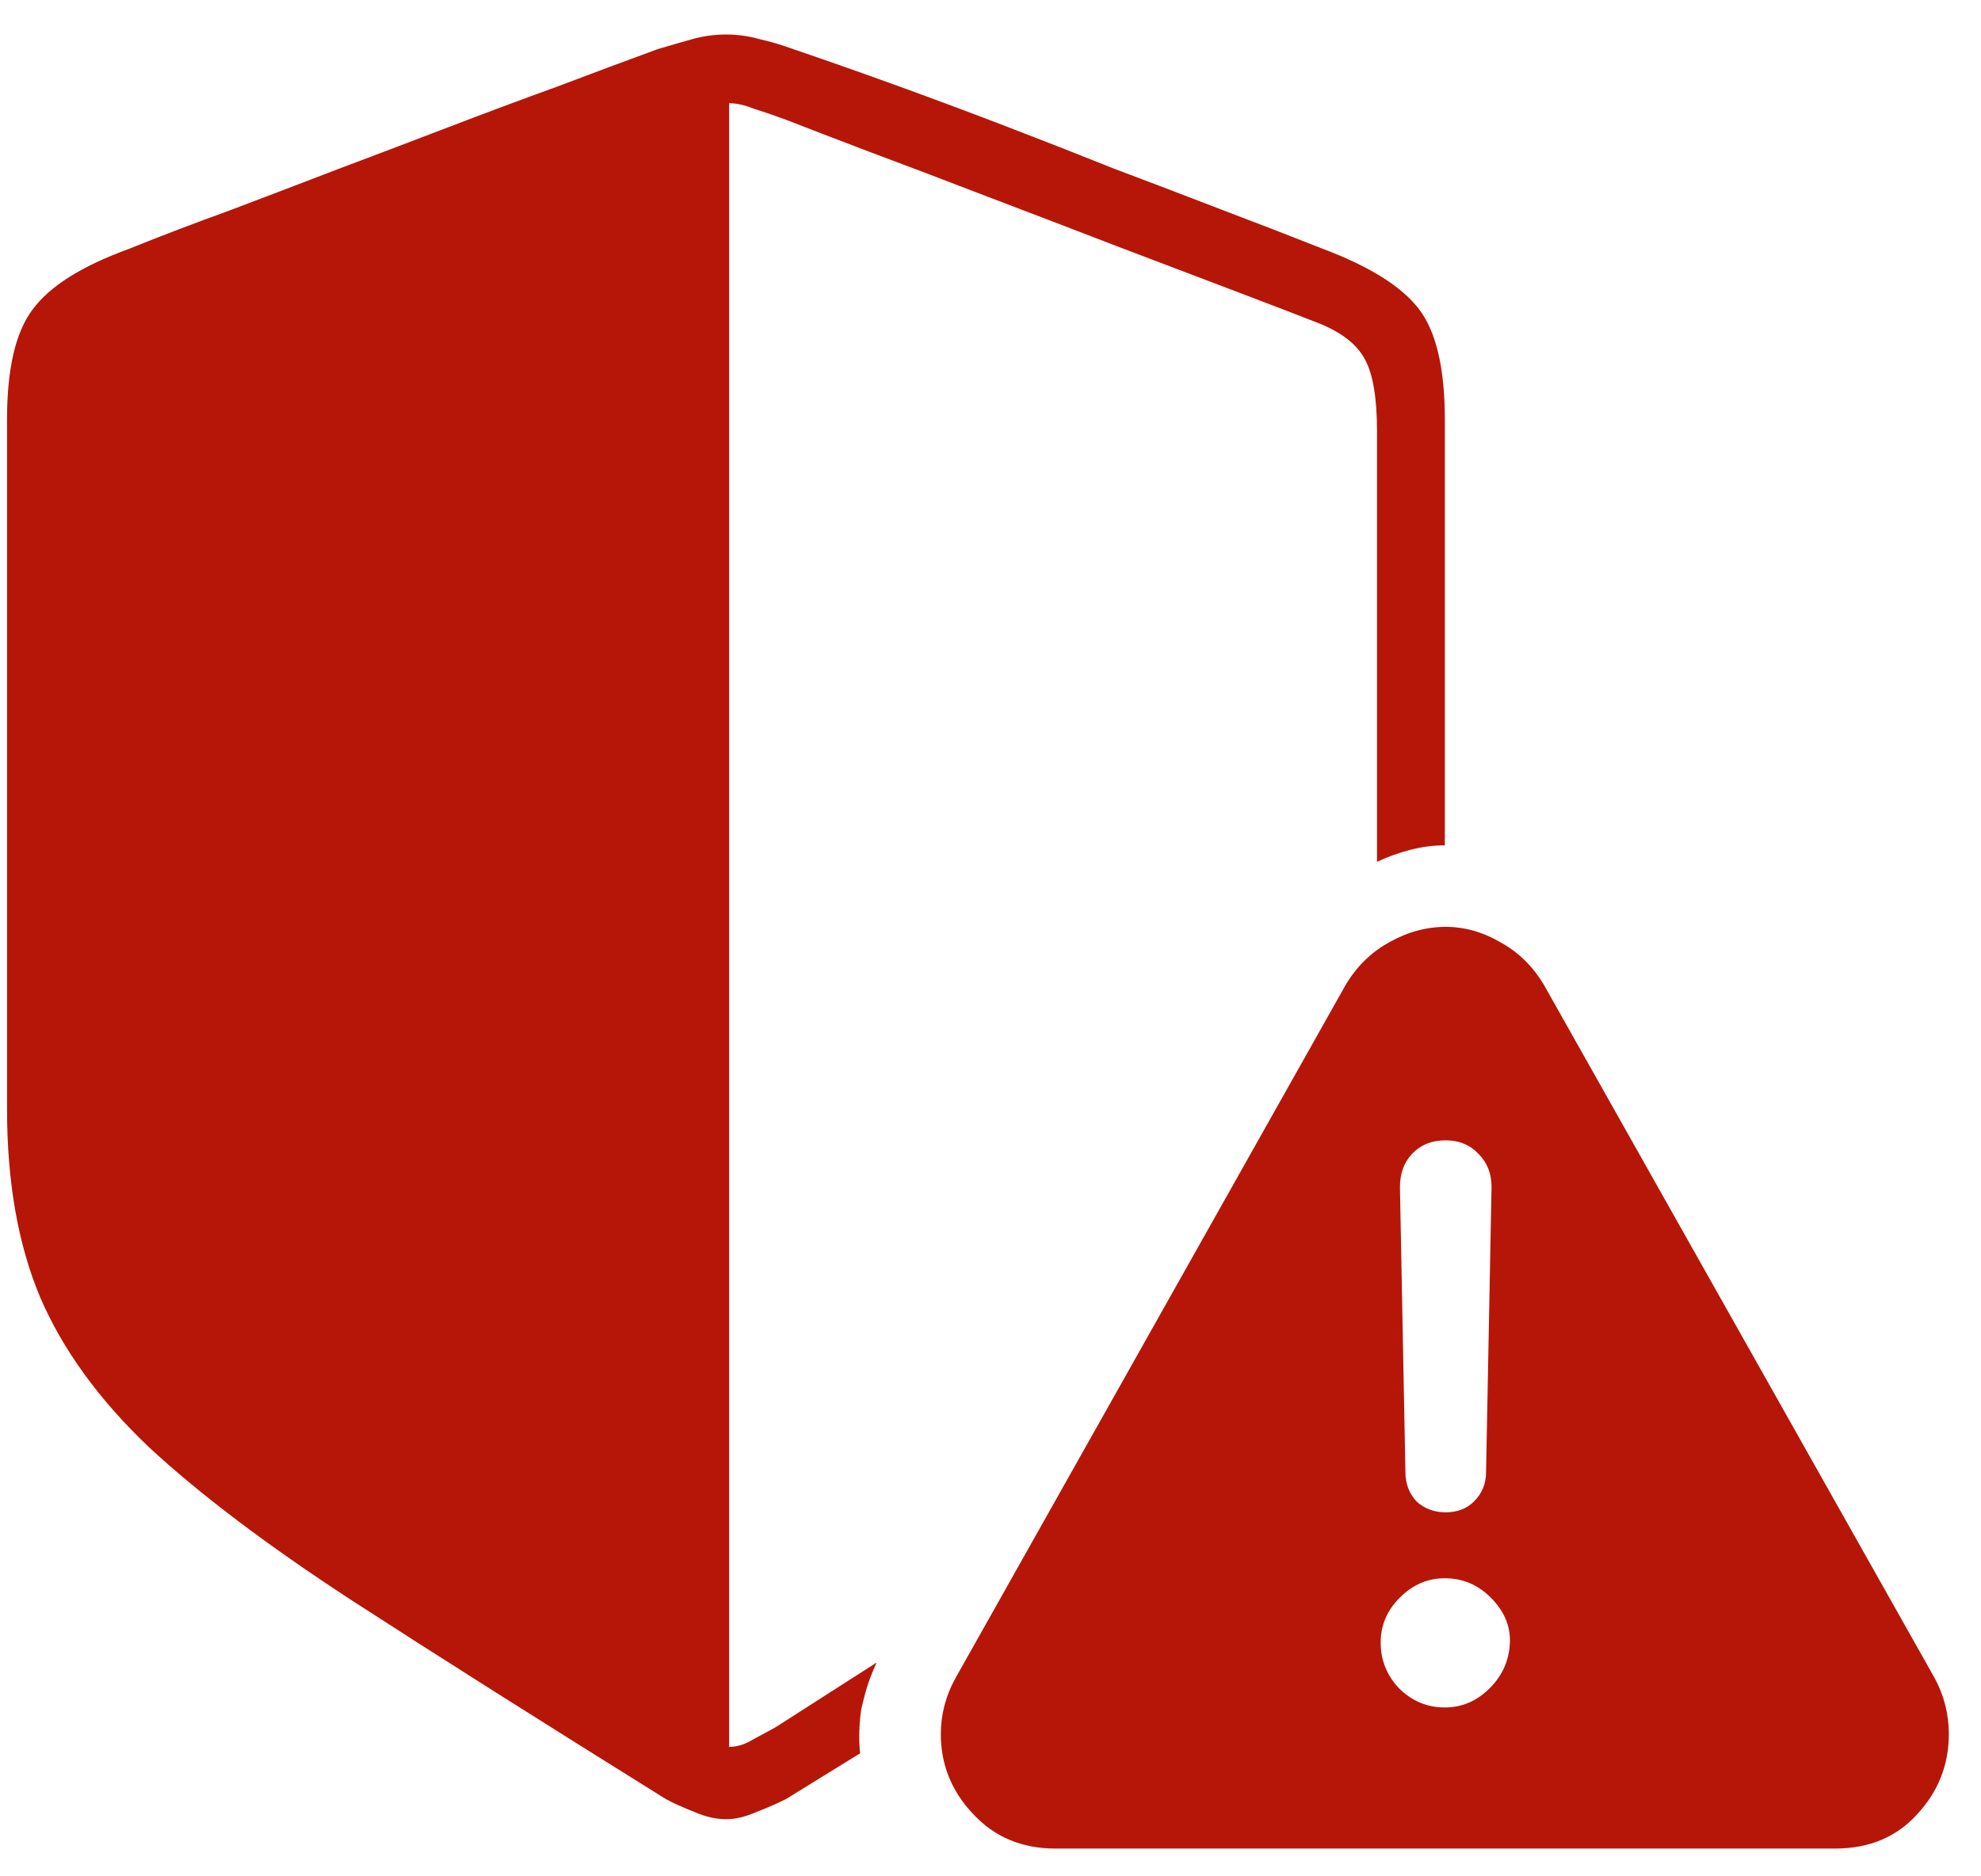 <?xml version="1.0" encoding="UTF-8"?>
<svg xmlns="http://www.w3.org/2000/svg" width="38" height="36" viewBox="0 0 38 36" fill="none">
  <path d="M13.934 34.904C13.734 34.904 13.529 34.857 13.318 34.764C13.107 34.682 12.926 34.6 12.773 34.518C10.383 33.029 8.373 31.758 6.744 30.703C5.127 29.648 3.832 28.67 2.859 27.768C1.898 26.854 1.201 25.893 0.768 24.885C0.346 23.877 0.135 22.676 0.135 21.281V8.045C0.135 7.072 0.299 6.369 0.627 5.936C0.955 5.49 1.57 5.104 2.473 4.775C3.082 4.529 3.727 4.283 4.406 4.037C5.086 3.779 5.777 3.516 6.48 3.246C7.195 2.977 7.904 2.707 8.607 2.438C9.311 2.168 10.002 1.91 10.682 1.664C11.361 1.406 12.006 1.166 12.615 0.943C12.85 0.873 13.072 0.809 13.283 0.75C13.494 0.691 13.711 0.662 13.934 0.662C14.145 0.662 14.355 0.691 14.566 0.75C14.777 0.797 14.994 0.861 15.217 0.943C15.838 1.154 16.488 1.383 17.168 1.629C17.848 1.875 18.539 2.133 19.242 2.402C19.945 2.672 20.648 2.947 21.352 3.229C22.066 3.498 22.758 3.762 23.426 4.02C24.105 4.277 24.756 4.529 25.377 4.775C26.279 5.115 26.895 5.502 27.223 5.936C27.551 6.369 27.715 7.072 27.715 8.045V16.219C27.492 16.219 27.27 16.248 27.047 16.307C26.824 16.365 26.613 16.441 26.414 16.535V8.273C26.414 7.641 26.338 7.184 26.186 6.902C26.033 6.609 25.734 6.375 25.289 6.199C24.902 6.047 24.369 5.842 23.689 5.584C23.01 5.326 22.254 5.039 21.422 4.723C20.602 4.406 19.775 4.09 18.943 3.773C18.123 3.457 17.367 3.17 16.676 2.912C15.996 2.654 15.463 2.449 15.076 2.297C14.854 2.215 14.648 2.145 14.461 2.086C14.285 2.016 14.127 1.98 13.986 1.98V33.516C14.139 33.516 14.291 33.469 14.443 33.375C14.596 33.293 14.736 33.217 14.865 33.147L16.816 31.898C16.746 32.051 16.688 32.197 16.641 32.338C16.594 32.49 16.553 32.648 16.518 32.812C16.494 32.977 16.482 33.152 16.482 33.34C16.482 33.445 16.488 33.545 16.5 33.639L15.076 34.518C14.912 34.6 14.725 34.682 14.514 34.764C14.303 34.857 14.109 34.904 13.934 34.904ZM20.244 35.467C19.6 35.467 19.072 35.244 18.662 34.799C18.252 34.365 18.047 33.855 18.047 33.27C18.047 32.895 18.141 32.537 18.328 32.197L25.816 18.891C26.027 18.539 26.303 18.27 26.643 18.082C26.994 17.883 27.357 17.783 27.732 17.783C28.096 17.783 28.447 17.883 28.787 18.082C29.127 18.27 29.402 18.539 29.613 18.891L37.102 32.18C37.289 32.52 37.383 32.883 37.383 33.27C37.383 33.855 37.184 34.365 36.785 34.799C36.387 35.244 35.859 35.467 35.203 35.467H20.244ZM27.715 32.76C28.043 32.76 28.33 32.637 28.576 32.391C28.822 32.145 28.951 31.852 28.963 31.512C28.975 31.195 28.852 30.908 28.594 30.65C28.348 30.404 28.055 30.281 27.715 30.281C27.387 30.281 27.1 30.404 26.854 30.65C26.607 30.896 26.484 31.184 26.484 31.512C26.484 31.852 26.602 32.145 26.836 32.391C27.082 32.637 27.375 32.76 27.715 32.76ZM27.732 29.016C27.955 29.016 28.137 28.945 28.277 28.805C28.43 28.652 28.506 28.465 28.506 28.242L28.611 22.775C28.611 22.518 28.529 22.307 28.365 22.143C28.201 21.967 27.99 21.879 27.732 21.879C27.463 21.879 27.246 21.967 27.082 22.143C26.93 22.307 26.854 22.518 26.854 22.775L26.959 28.242C26.959 28.465 27.029 28.652 27.17 28.805C27.322 28.945 27.51 29.016 27.732 29.016Z" fill="#B61608"></path>
</svg>
